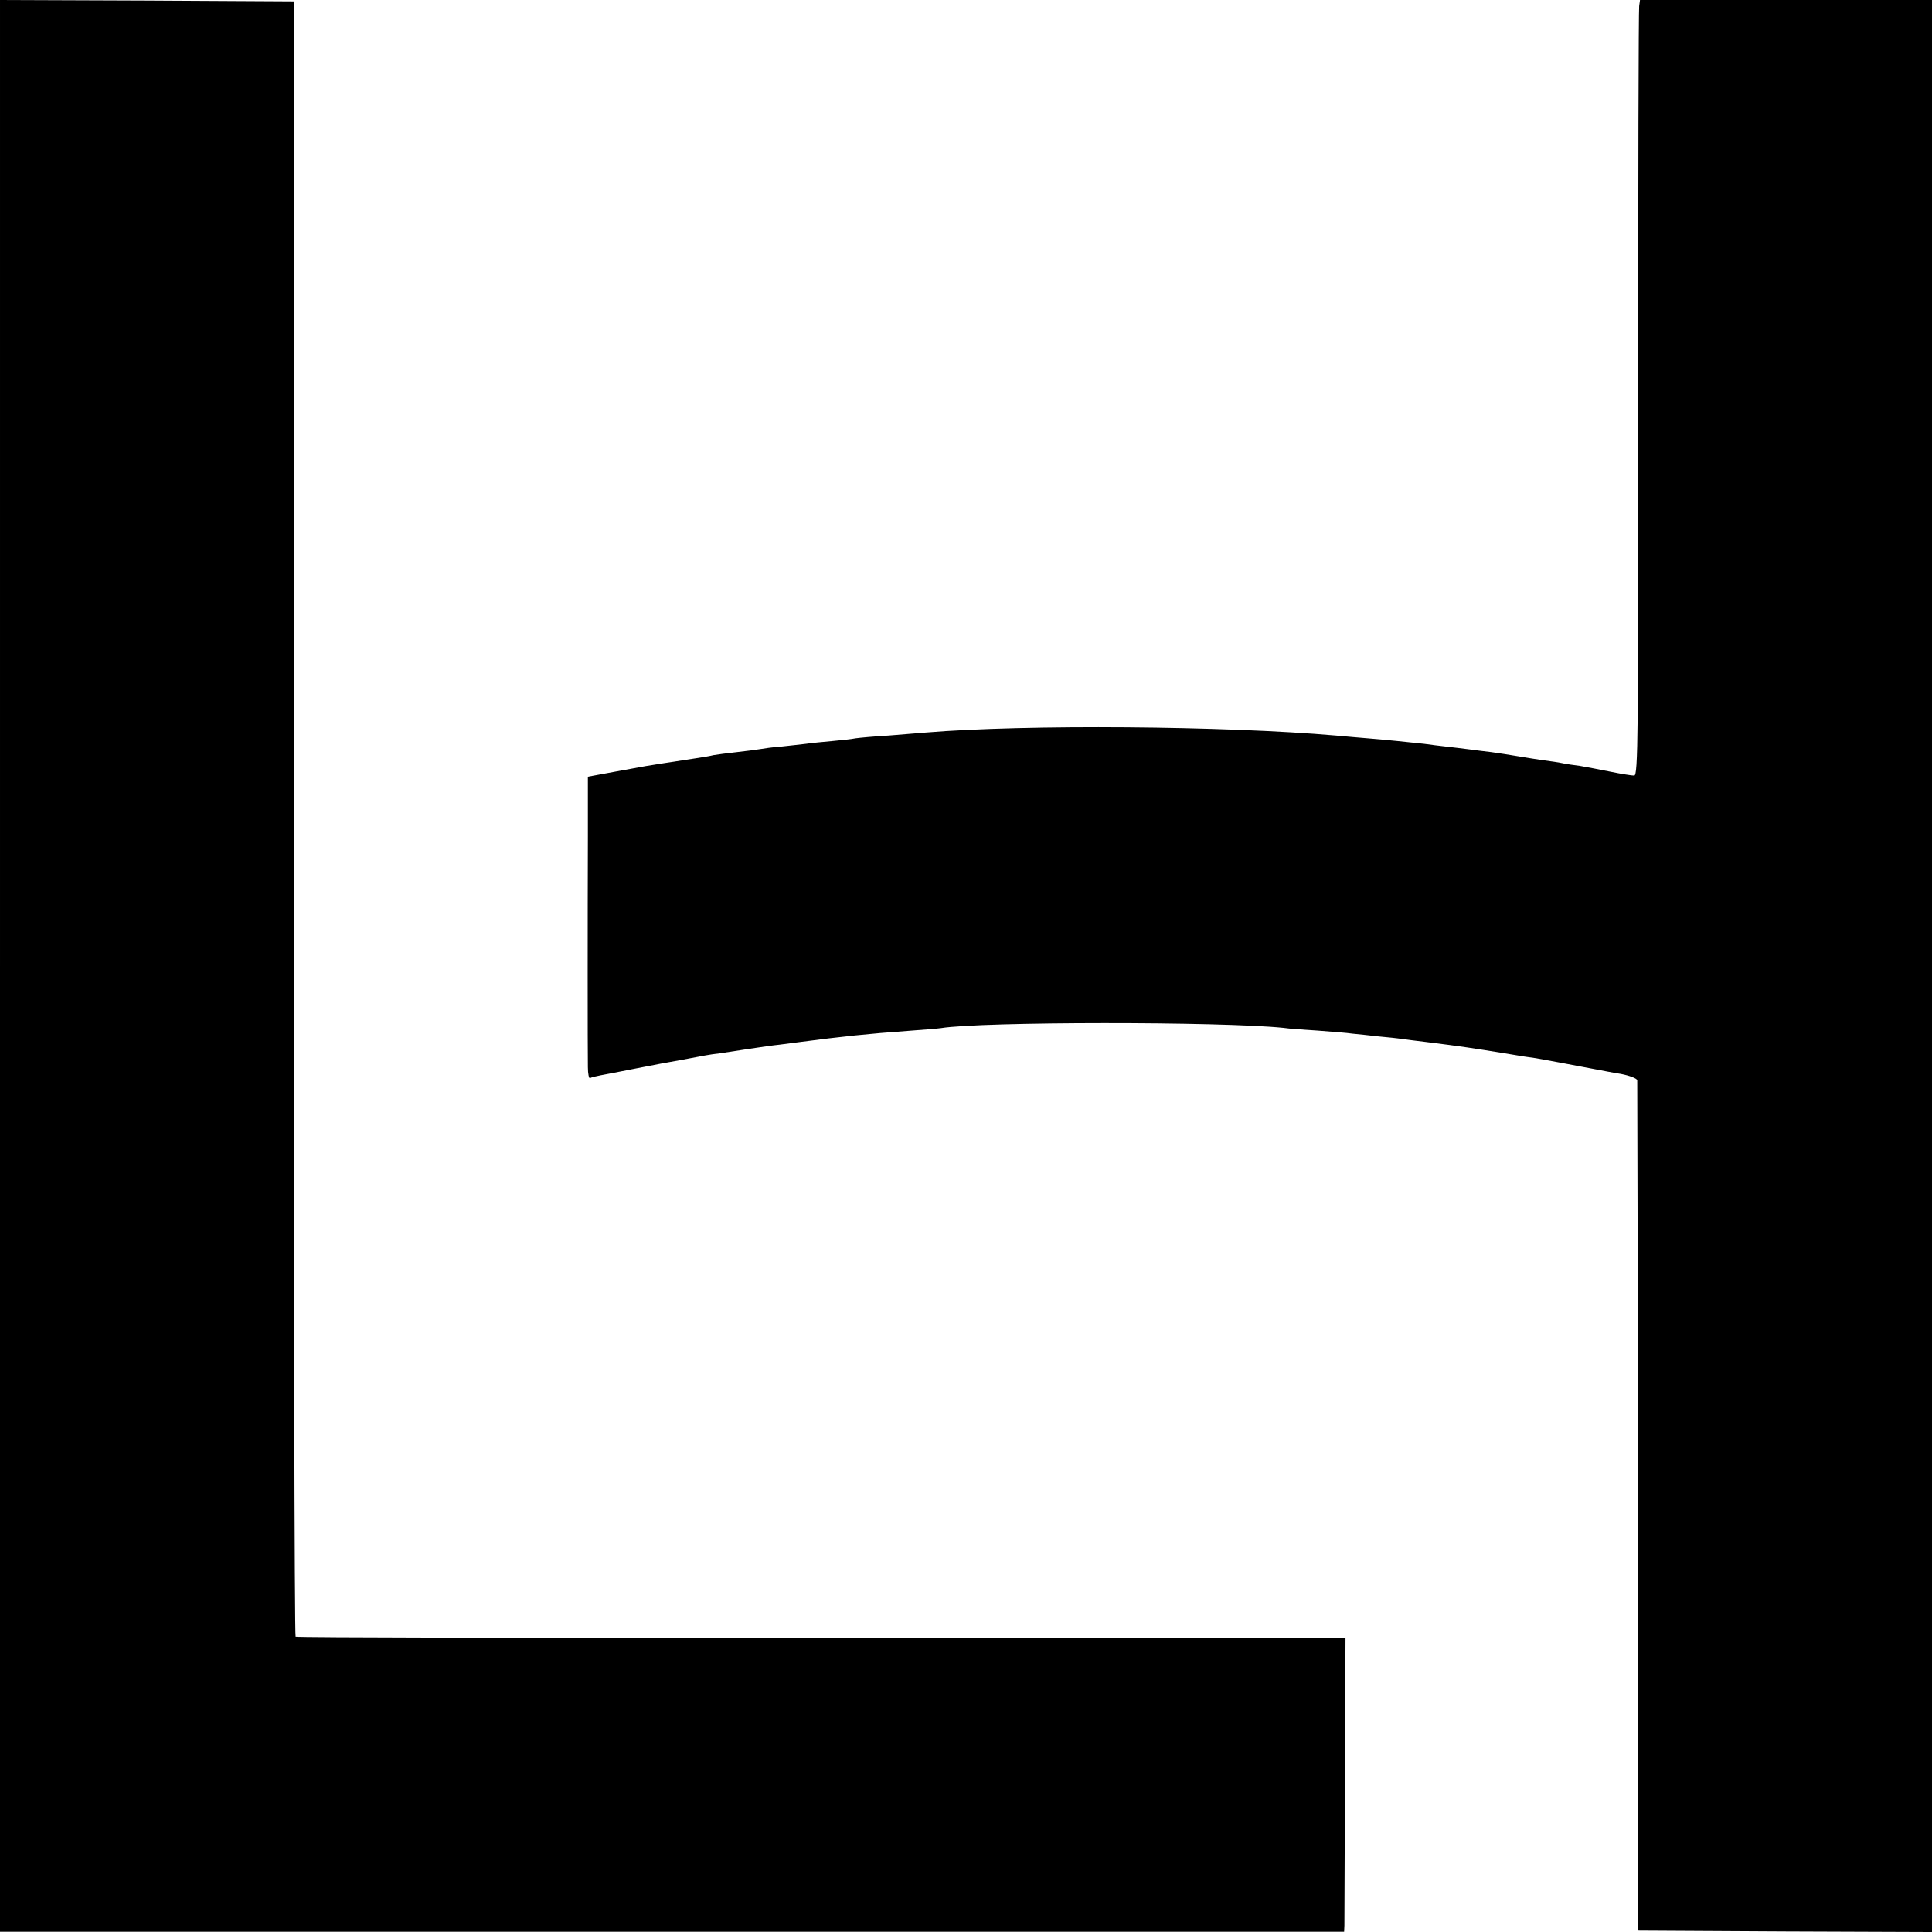 <?xml version="1.0" standalone="no"?>
<!DOCTYPE svg PUBLIC "-//W3C//DTD SVG 20010904//EN"
 "http://www.w3.org/TR/2001/REC-SVG-20010904/DTD/svg10.dtd">
<svg version="1.0" xmlns="http://www.w3.org/2000/svg"
 width="700pt" height="700pt" viewBox="0 0 700 700"
 preserveAspectRatio="xMidYMid meet">
<g transform="translate(0,700) scale(0.1,-0.1)"
fill="#000000" stroke="none">
<path d="M0 3500 l0 -3499 2435 0 2435 0 1 22 c0 12 1 252 2 533 l2 510 -1898
0 c-1045 -1 -1902 1 -1906 4 -4 3 -7 1337 -6 2965 l0 2960 -532 3 -533 2 0
-3500z"/>
<path d="M5939 6978 c-2 -13 -4 -645 -3 -1405 0 -1251 -1 -1383 -15 -1383 -9
0 -47 6 -86 14 -38 8 -88 17 -110 21 -23 3 -52 7 -65 10 -13 3 -42 7 -65 10
-22 3 -65 10 -95 15 -30 5 -74 12 -97 15 -24 3 -60 7 -80 10 -21 3 -58 7 -83
10 -25 3 -61 7 -80 10 -44 5 -153 16 -205 20 -22 2 -74 6 -115 10 -400 35
-1124 41 -1485 11 -22 -2 -83 -7 -135 -11 -52 -3 -106 -8 -120 -10 -14 -3 -52
-7 -85 -10 -33 -3 -76 -7 -95 -10 -19 -2 -60 -7 -90 -10 -30 -2 -64 -7 -75 -9
-11 -2 -49 -7 -85 -11 -36 -4 -74 -9 -85 -11 -11 -3 -36 -7 -55 -10 -19 -3
-46 -7 -59 -9 -13 -2 -43 -7 -65 -10 -58 -9 -60 -9 -173 -30 l-103 -19 0 -218
c-1 -281 -1 -775 0 -834 0 -25 4 -43 8 -40 5 3 22 7 38 10 16 3 74 14 129 25
55 11 129 25 165 31 36 7 74 14 85 16 11 2 36 6 55 8 19 3 67 10 105 16 39 6
88 13 109 15 21 3 56 7 77 10 144 19 248 30 389 40 52 4 106 8 119 10 148 24
1016 24 1241 1 19 -3 76 -7 125 -10 50 -4 106 -8 125 -11 19 -2 62 -6 94 -10
33 -3 73 -7 90 -10 17 -2 54 -7 81 -10 136 -17 174 -23 285 -41 52 -9 104 -17
115 -18 17 -3 127 -23 220 -41 17 -3 56 -11 88 -16 31 -6 58 -16 59 -23 0 -6
2 -702 3 -1546 l1 -1535 532 -3 532 -2 0 3500 0 3500 -529 0 -529 0 -3 -22z"/>
</g>
</svg>
